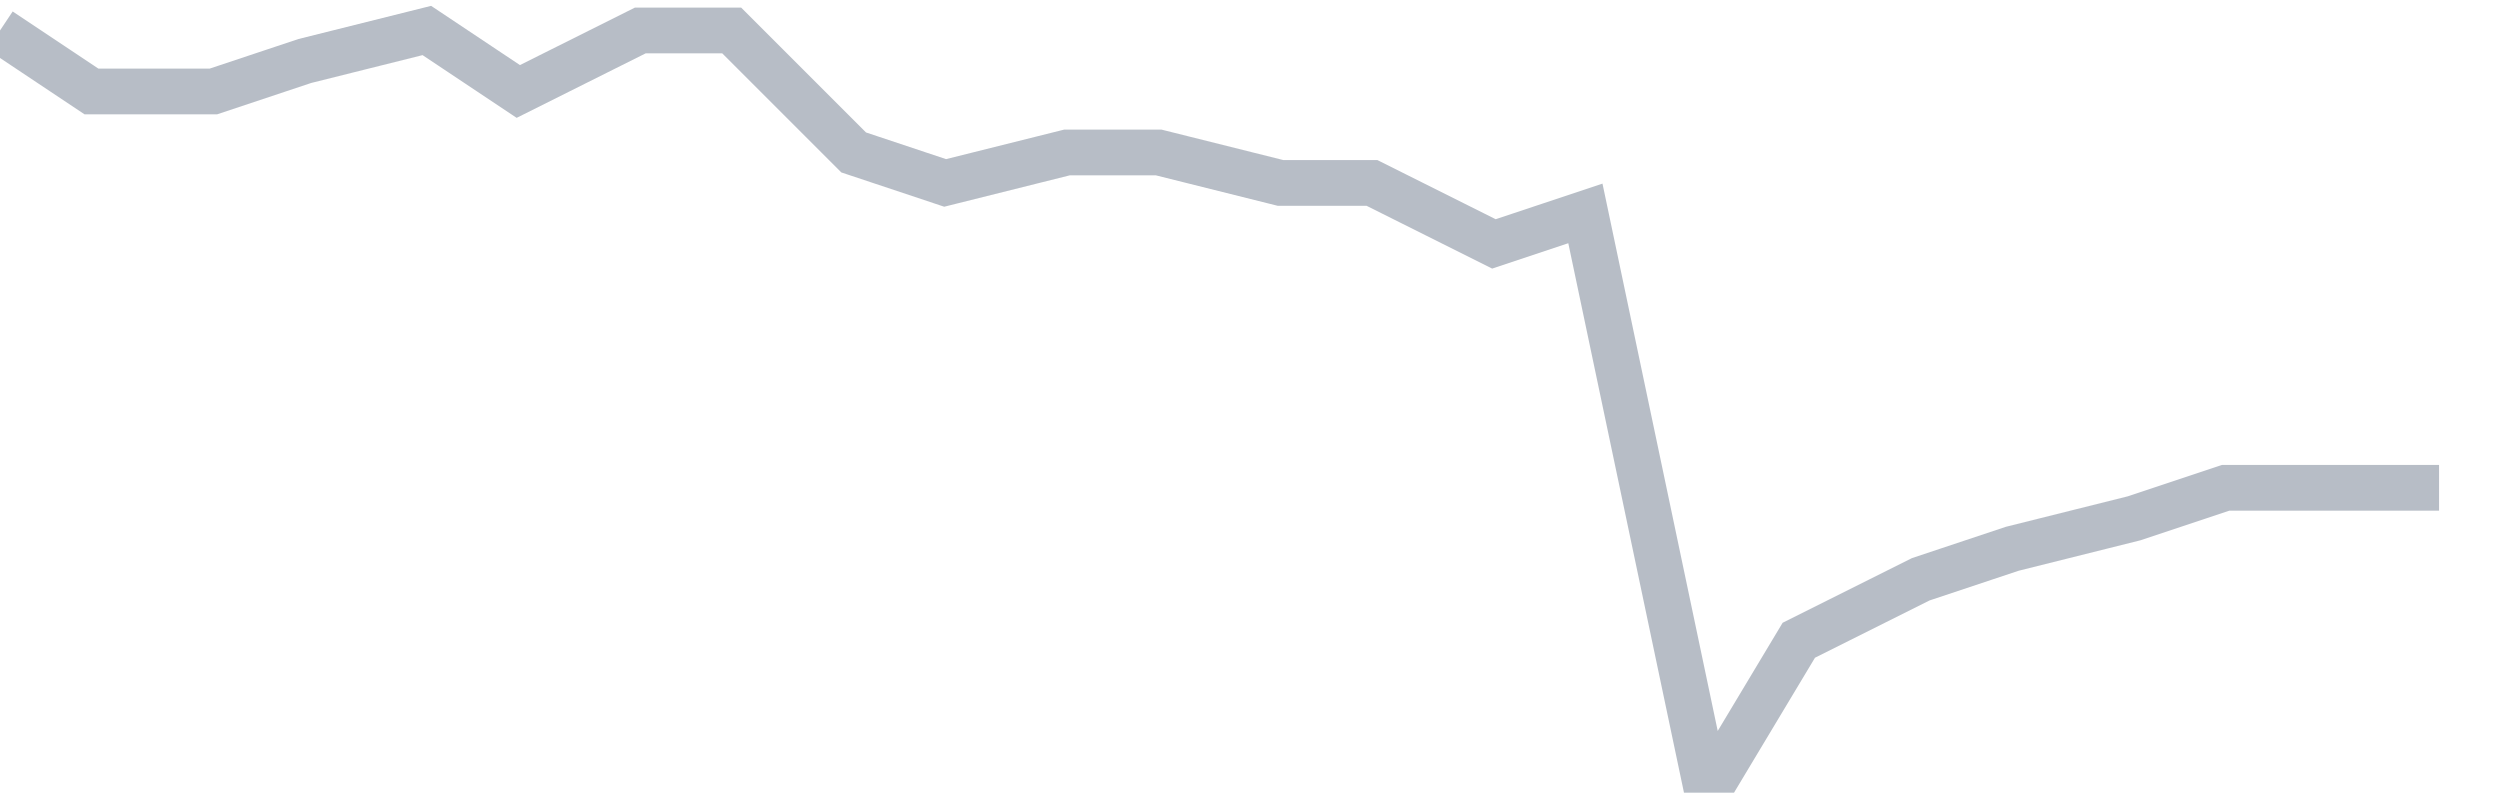 <svg width="82" height="26" fill="none" xmlns="http://www.w3.org/2000/svg"><path d="M0 1l3 2h4l3-1 4-1 3 2 4-2h3l4 4 3 1 4-1h3l4 1h3l4 2 3-1 4 19 3-5 4-2 3-1 4-1 3-1h7" stroke="#B7BDC6" stroke-width="1.5"/></svg>